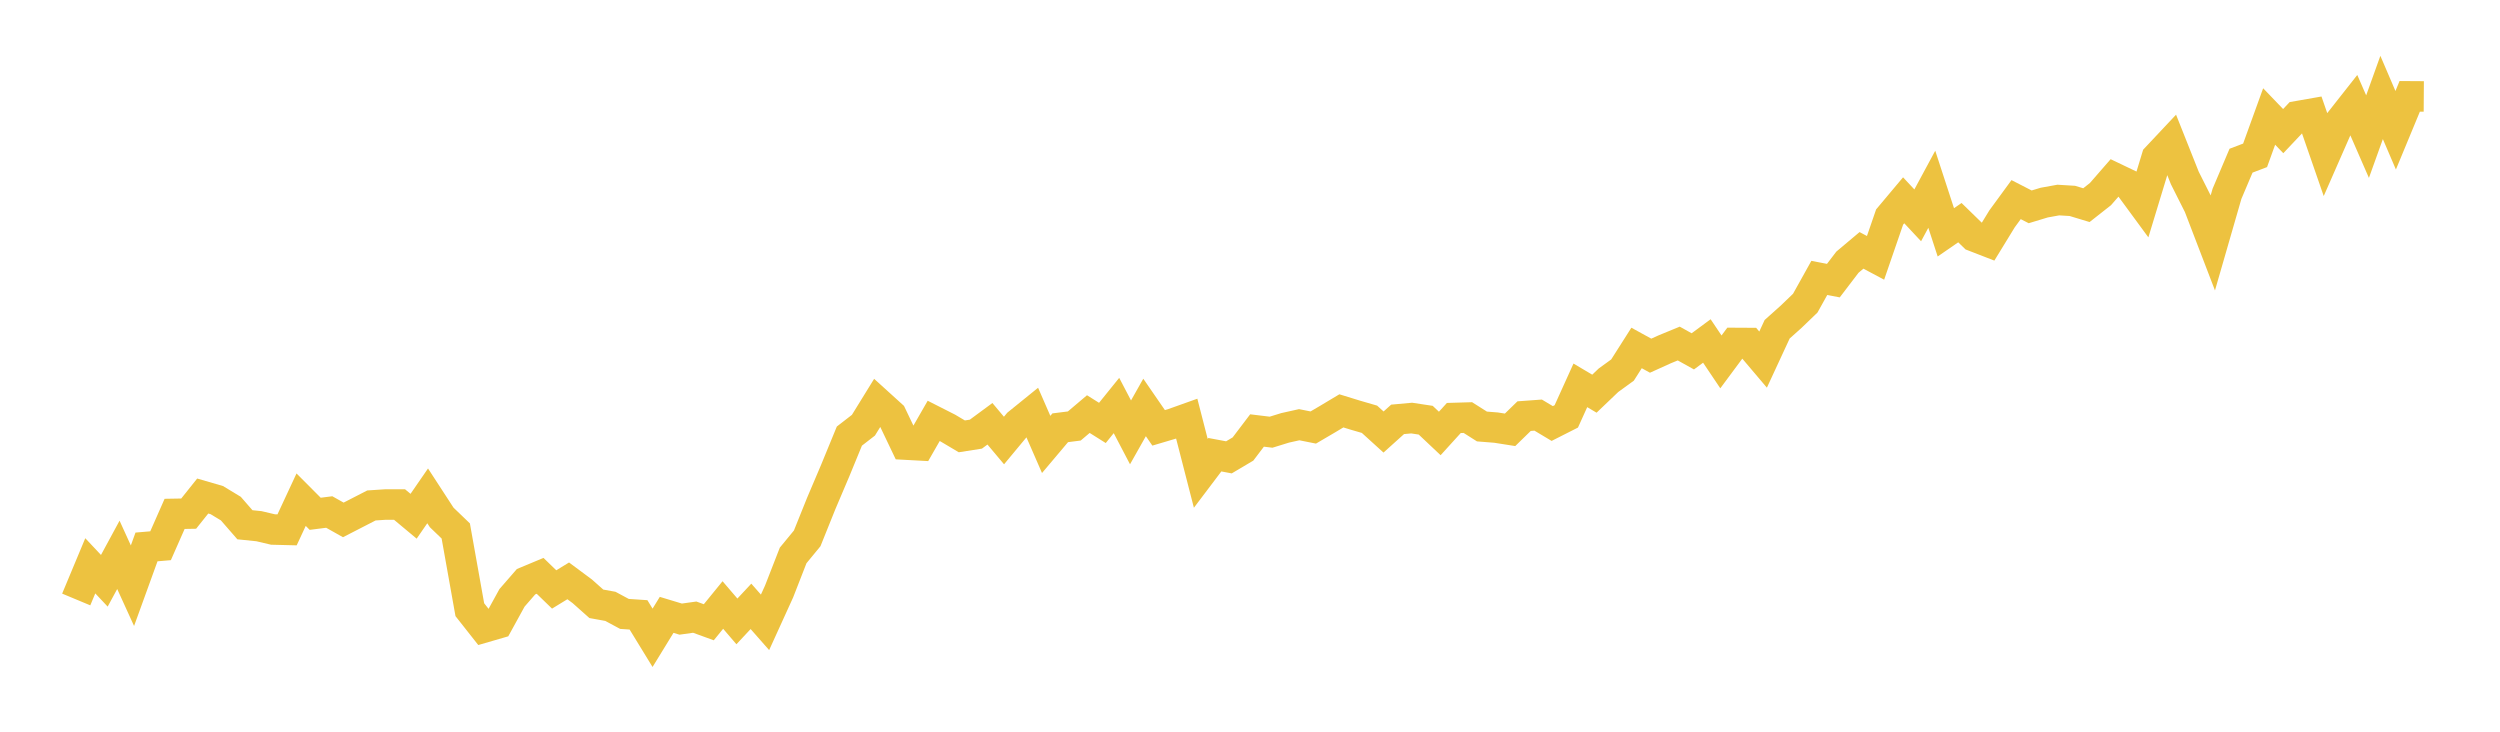 <svg width="164" height="48" xmlns="http://www.w3.org/2000/svg" xmlns:xlink="http://www.w3.org/1999/xlink"><path fill="none" stroke="rgb(237,194,64)" stroke-width="2" d="M5,39.326L5.922,37.117L6.844,38.099L7.766,36.398L8.689,38.422L9.611,35.879L10.533,35.801L11.455,33.71L12.377,33.694L13.299,32.539L14.222,32.807L15.144,33.365L16.066,34.424L16.988,34.519L17.91,34.736L18.832,34.759L19.754,32.779L20.677,33.705L21.599,33.588L22.521,34.106L23.443,33.632L24.365,33.158L25.287,33.097L26.21,33.097L27.132,33.866L28.054,32.528L28.976,33.945L29.898,34.831L30.82,39.995L31.743,41.166L32.665,40.898L33.587,39.22L34.509,38.16L35.431,37.775L36.353,38.668L37.275,38.104L38.198,38.79L39.12,39.61L40.042,39.777L40.964,40.273L41.886,40.335L42.808,41.84L43.731,40.335L44.653,40.614L45.575,40.485L46.497,40.82L47.419,39.688L48.341,40.764L49.263,39.777L50.186,40.826L51.108,38.801L52.03,36.437L52.952,35.316L53.874,33.024L54.796,30.855L55.719,28.608L56.641,27.894L57.563,26.4L58.485,27.236L59.407,29.166L60.329,29.216L61.251,27.61L62.174,28.078L63.096,28.625L64.018,28.48L64.94,27.8L65.862,28.898L66.784,27.788L67.707,27.041L68.629,29.155L69.551,28.062L70.473,27.945L71.395,27.164L72.317,27.744L73.24,26.601L74.162,28.363L75.084,26.729L76.006,28.067L76.928,27.794L77.85,27.465L78.772,31.051L79.695,29.829L80.617,30.002L81.539,29.456L82.461,28.24L83.383,28.352L84.305,28.067L85.228,27.861L86.15,28.045L87.072,27.504L87.994,26.952L88.916,27.236L89.838,27.504L90.76,28.341L91.683,27.51L92.605,27.426L93.527,27.565L94.449,28.435L95.371,27.42L96.293,27.393L97.216,27.978L98.138,28.051L99.06,28.196L99.982,27.298L100.904,27.231L101.826,27.783L102.749,27.315L103.671,25.279L104.593,25.826L105.515,24.945L106.437,24.276L107.359,22.826L108.281,23.333L109.204,22.915L110.126,22.536L111.048,23.049L111.97,22.368L112.892,23.74L113.814,22.497L114.737,22.502L115.659,23.59L116.581,21.599L117.503,20.774L118.425,19.887L119.347,18.231L120.269,18.409L121.192,17.199L122.114,16.424L123.036,16.915L123.958,14.238L124.88,13.14L125.802,14.127L126.725,12.415L127.647,15.242L128.569,14.606L129.491,15.504L130.413,15.861L131.335,14.356L132.257,13.095L133.18,13.569L134.102,13.29L135.024,13.123L135.946,13.179L136.868,13.458L137.79,12.733L138.713,11.673L139.635,12.114L140.557,13.369L141.479,10.335L142.401,9.354L143.323,11.673L144.246,13.508L145.168,15.911L146.09,12.716L147.012,10.541L147.934,10.19L148.856,7.642L149.778,8.601L150.701,7.625L151.623,7.463L152.545,10.123L153.467,8.021L154.389,6.85L155.311,8.963L156.234,6.393L157.156,8.545L158.078,6.32L159,6.326"></path></svg>